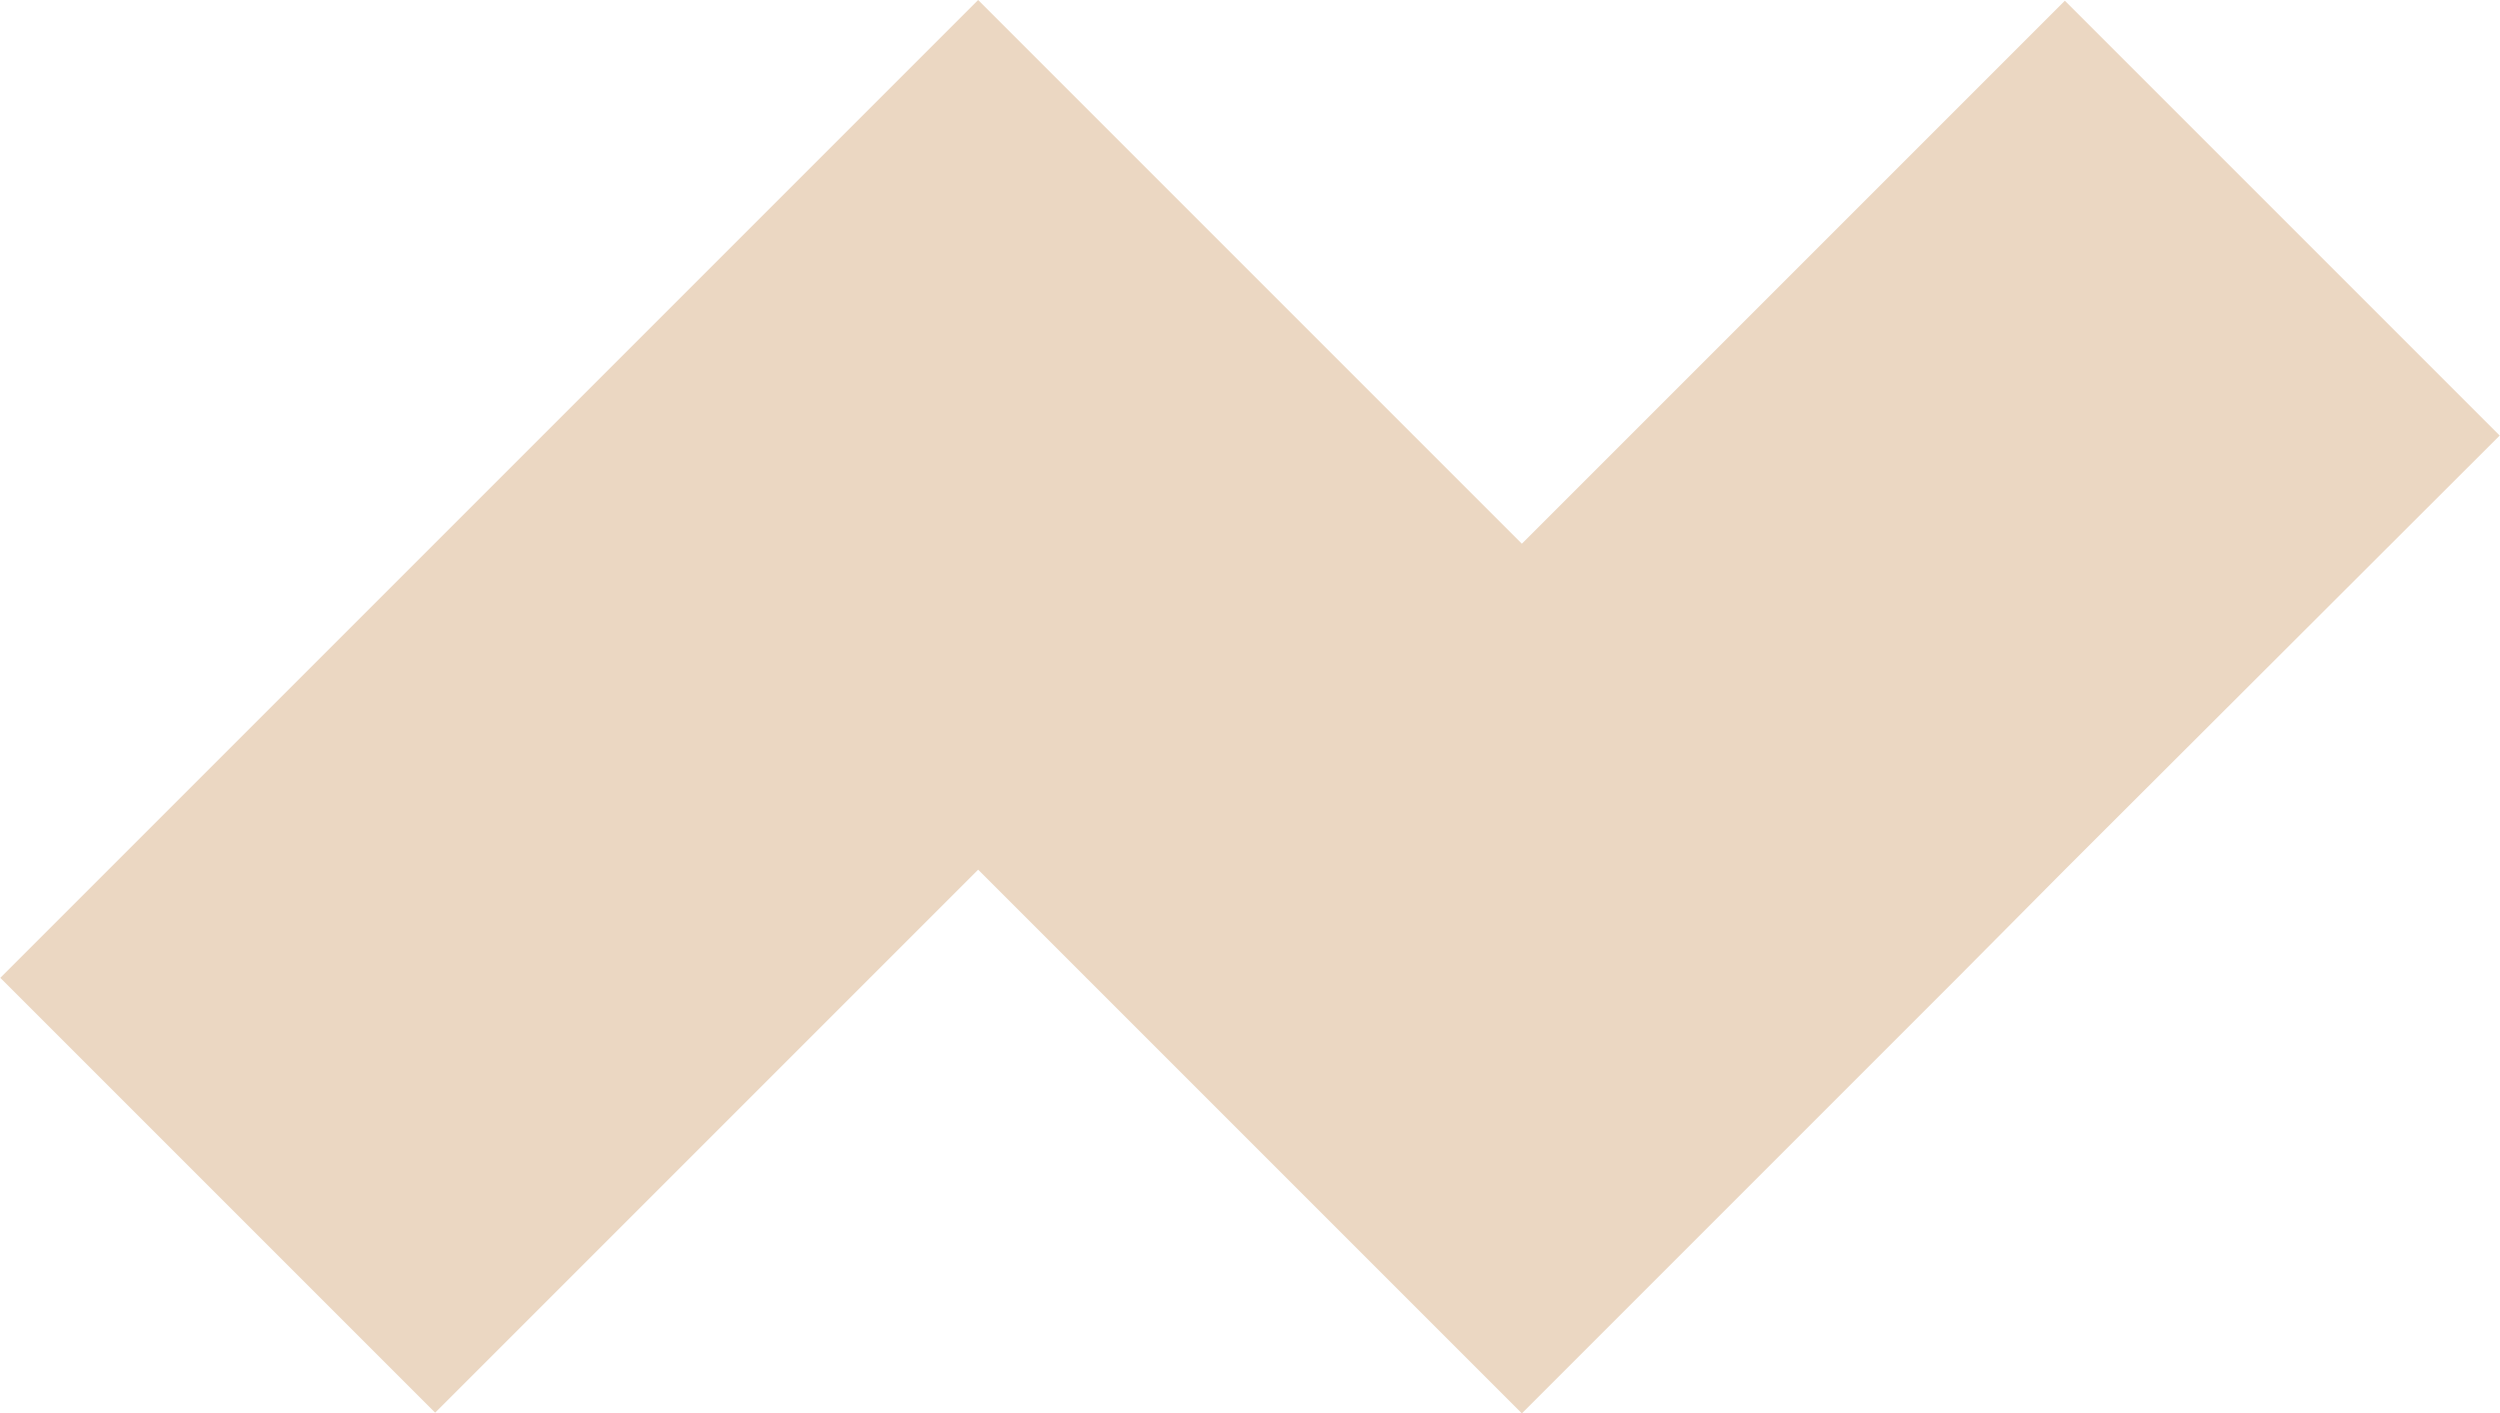 <?xml version="1.0" encoding="UTF-8"?> <!-- Creator: CorelDRAW --> <svg xmlns="http://www.w3.org/2000/svg" xmlns:xlink="http://www.w3.org/1999/xlink" xmlns:xodm="http://www.corel.com/coreldraw/odm/2003" xml:space="preserve" width="33.202mm" height="18.771mm" style="shape-rendering:geometricPrecision; text-rendering:geometricPrecision; image-rendering:optimizeQuality; fill-rule:evenodd; clip-rule:evenodd" viewBox="0 0 3.466 1.96"> <defs> <style type="text/css"> <![CDATA[ .fil0 {fill:#EBD7C2;fill-rule:nonzero} ]]> </style> </defs> <g id="Слой_x0020_1">  <polygon class="fil0" points="0.603,1.959 1.206,1.356 1.356,1.206 1.507,1.357 1.507,1.357 2.11,1.96 2.11,1.96 2.11,1.96 2.713,1.357 2.713,1.357 2.863,1.206 2.863,1.206 3.466,0.604 2.863,0.001 2.499,0.365 2.499,0.365 2.11,0.754 1.959,0.603 1.356,0 1.356,0 1.356,0 0.603,0.753 -0,1.356 "></polygon> </g> </svg> 